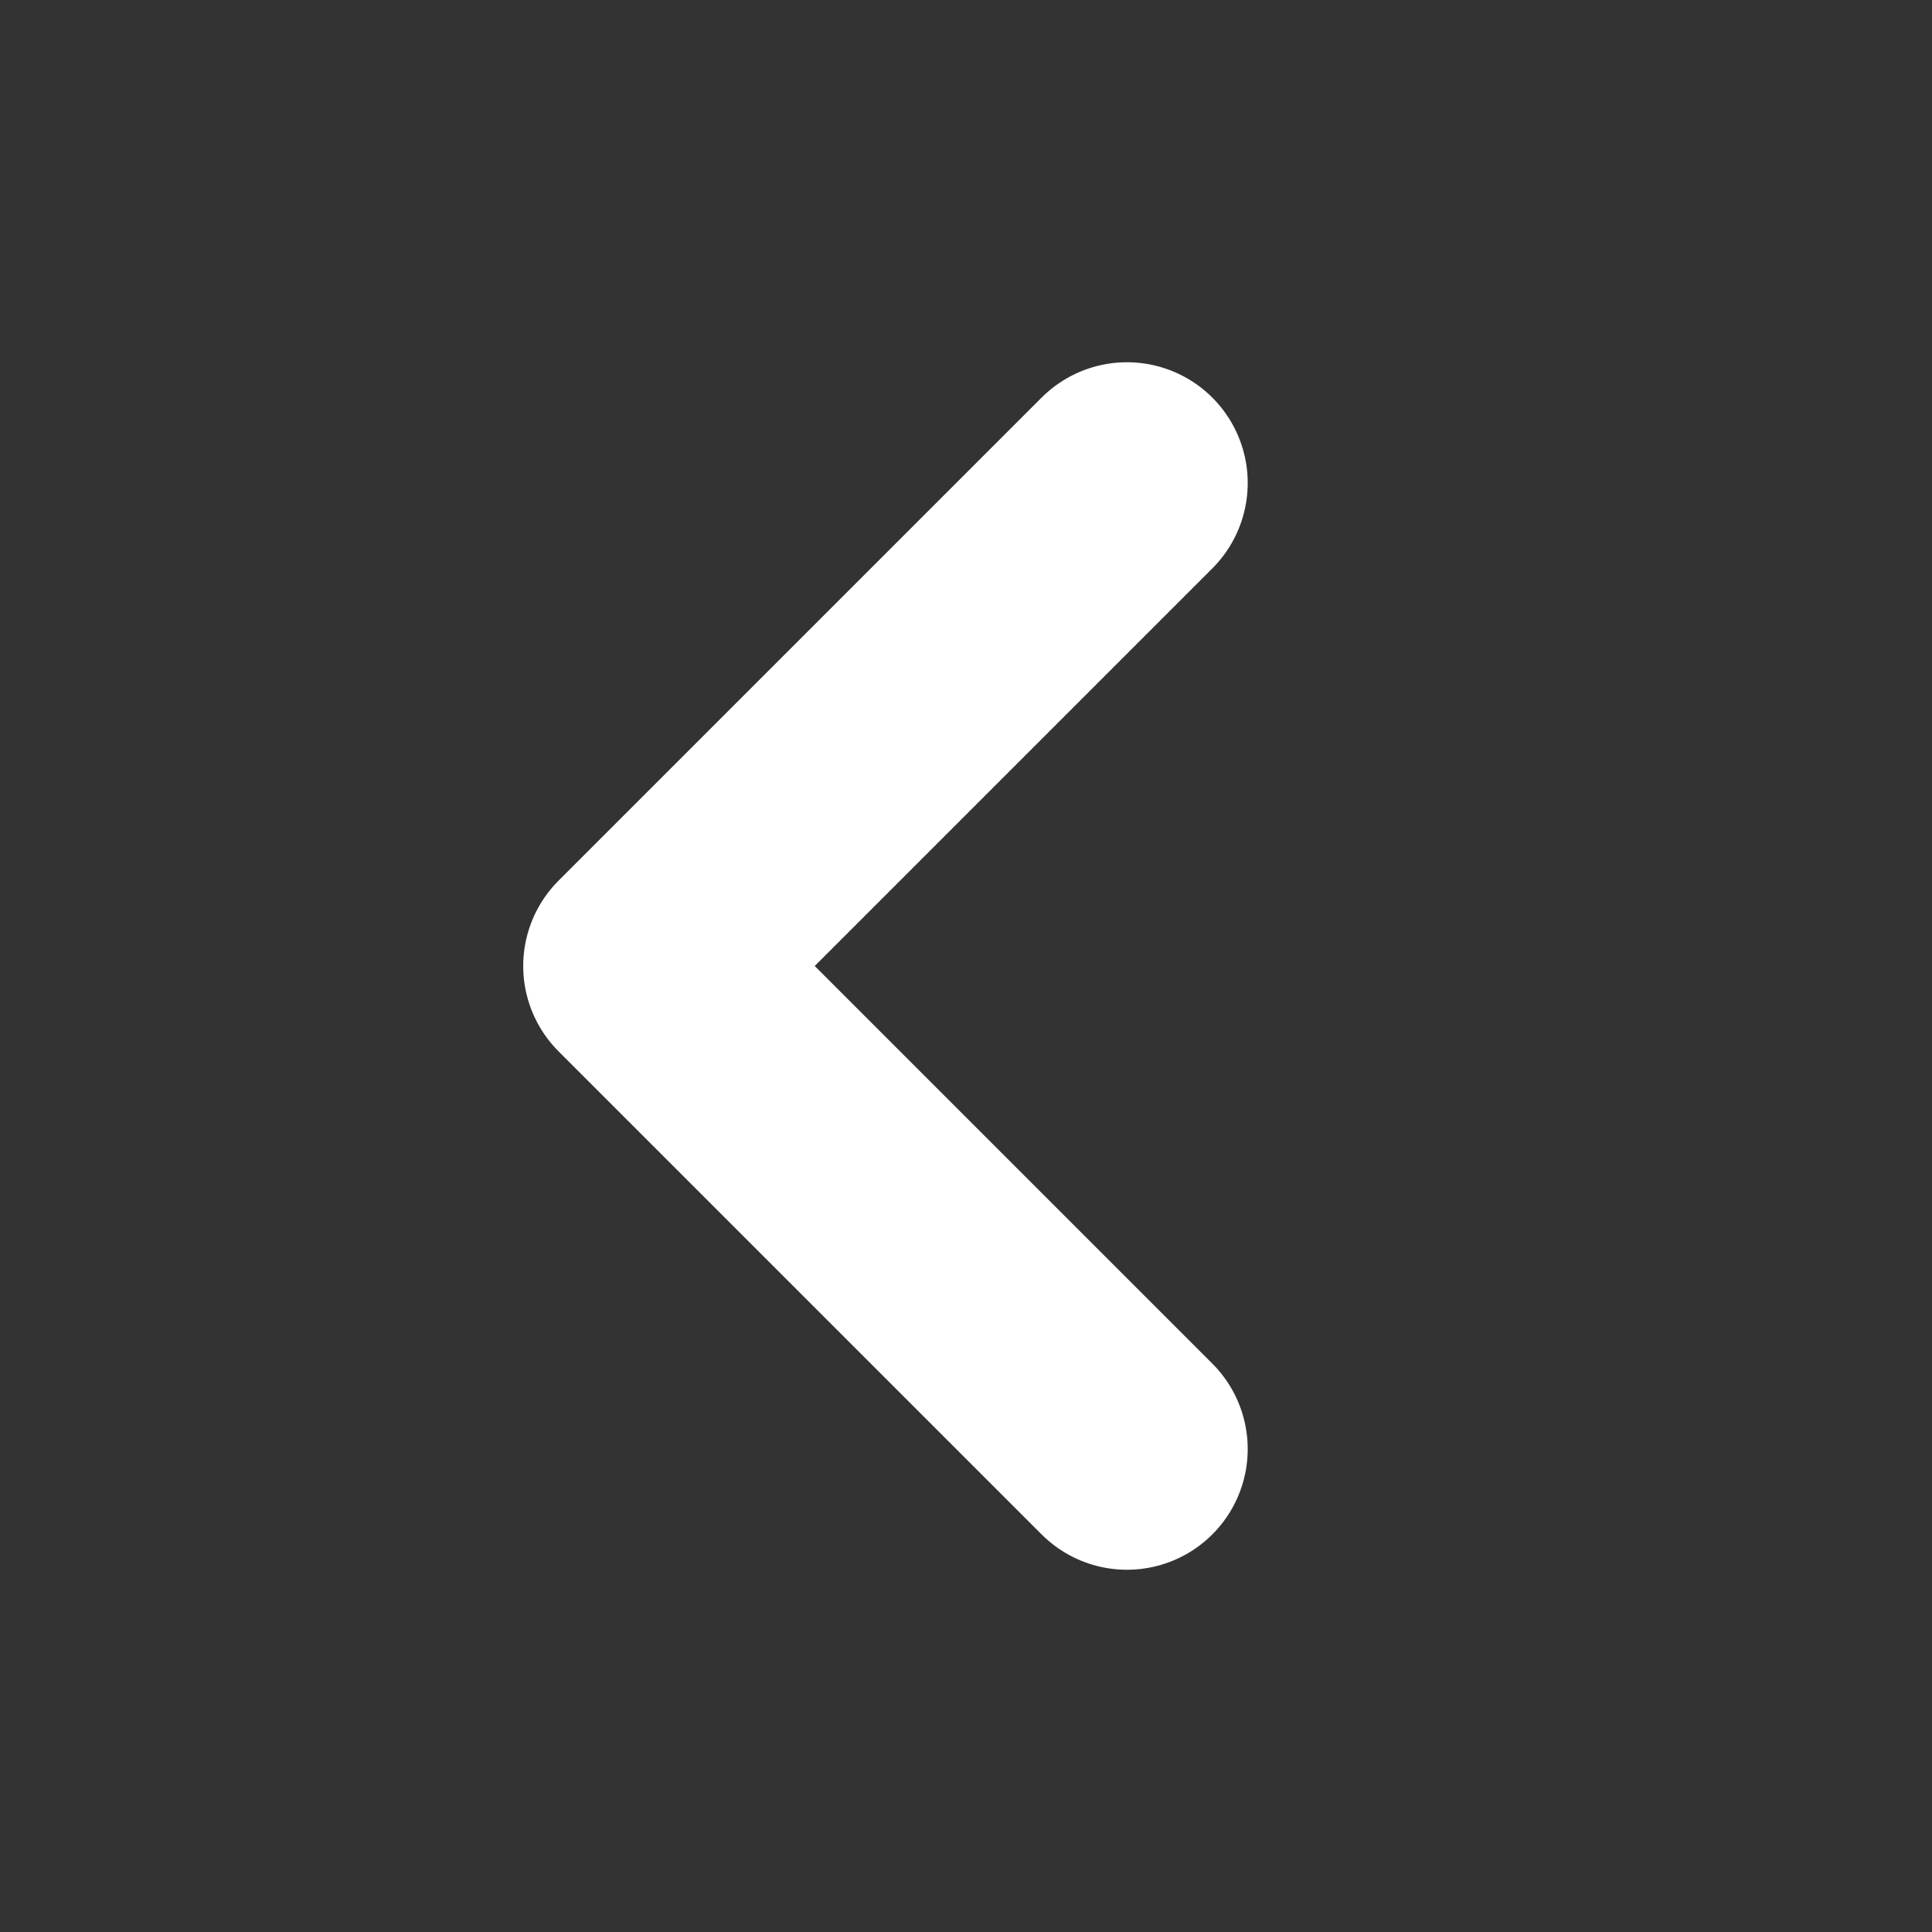 <svg width="16" height="16" fill="none" xmlns="http://www.w3.org/2000/svg"><rect width="100%" height="100%" fill="#333333" stroke="none"/><path d="M9.333 12l-4-4 4-4" stroke="#fff" stroke-width="2" stroke-linecap="round" stroke-linejoin="round"/></svg>